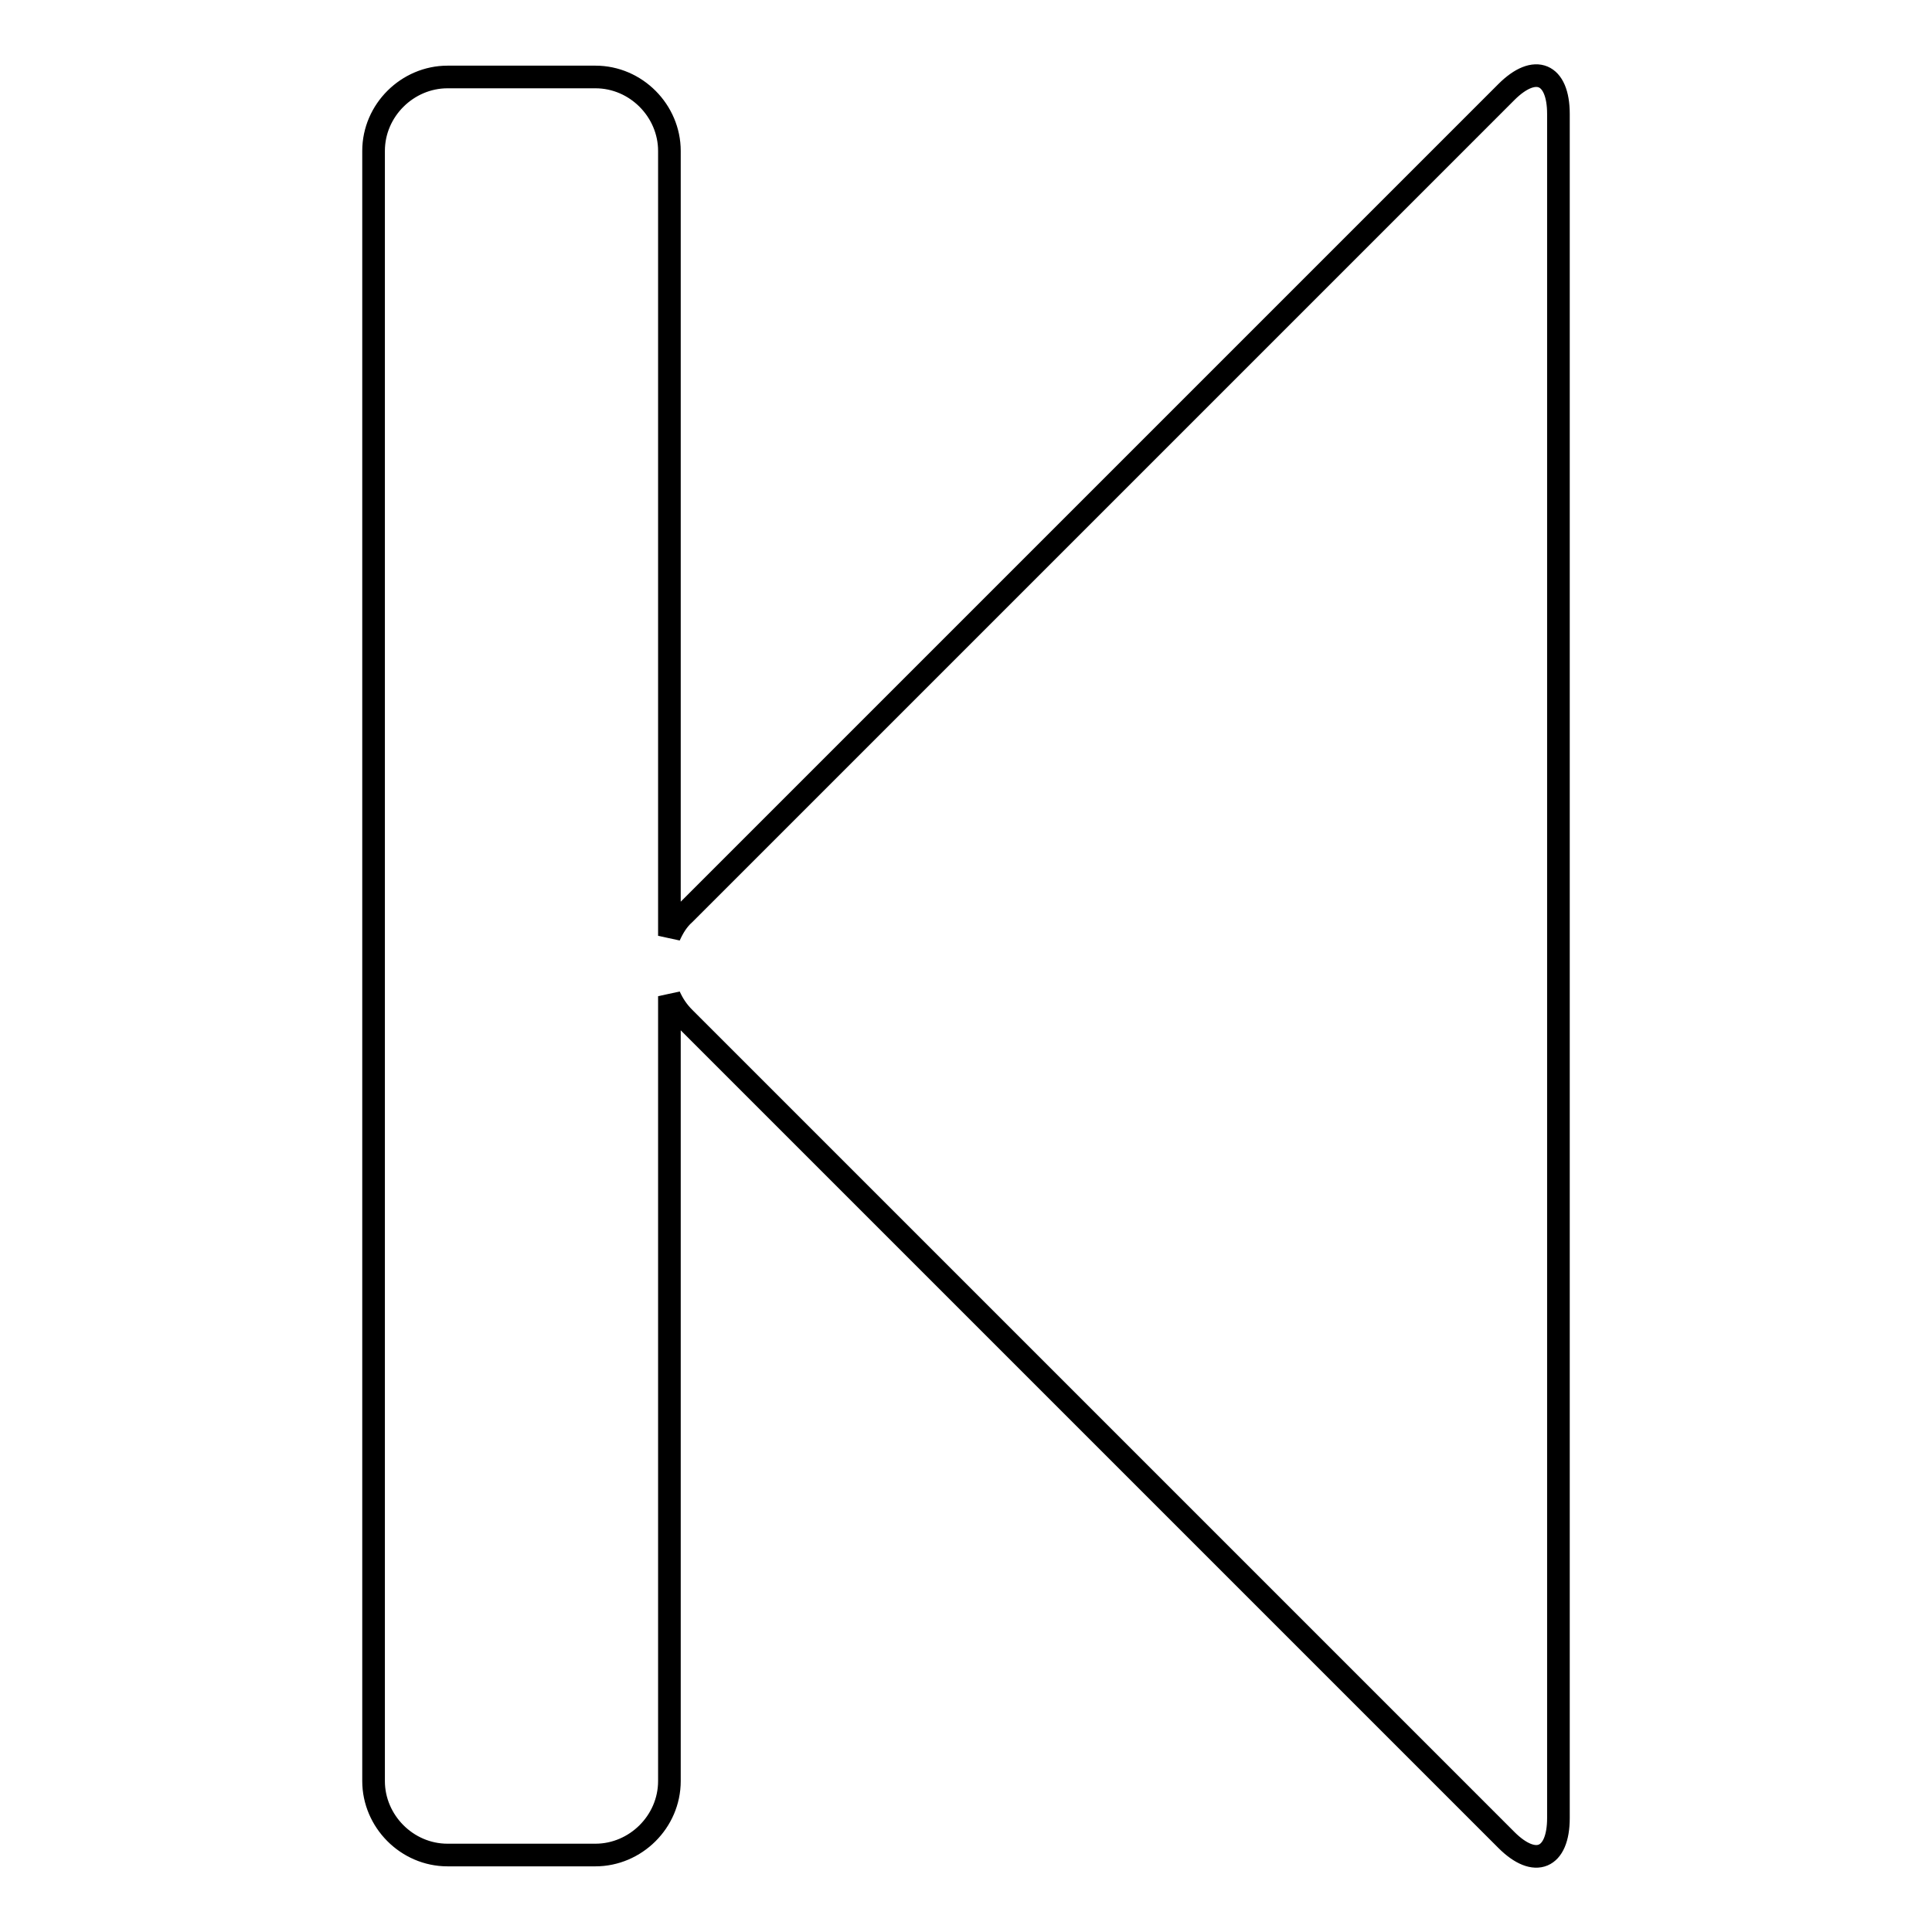<?xml version="1.0" encoding="utf-8"?>
<!-- Svg Vector Icons : http://www.onlinewebfonts.com/icon -->
<!DOCTYPE svg PUBLIC "-//W3C//DTD SVG 1.1//EN" "http://www.w3.org/Graphics/SVG/1.1/DTD/svg11.dtd">
<svg version="1.1" xmlns="http://www.w3.org/2000/svg" xmlns:xlink="http://www.w3.org/1999/xlink" x="0px" y="0px" viewBox="0 0 256 256" enable-background="new 0 0 256 256" xml:space="preserve">
<g><g><path stroke-width="3" fill-opacity="0" stroke="#000000"  d="M199.6,12.2c3.8-3.8,6.9-2.5,6.9,2.9v225.8c0,5.4-3.1,6.7-6.9,2.9L90.7,134.9c-0.9-0.9-1.5-1.8-2-2.9v104c0,5.4-4.5,9.8-9.8,9.8H59.3c-5.4,0-9.8-4.5-9.8-9.8V20c0-5.4,4.5-9.8,9.8-9.8h19.6c5.4,0,9.8,4.5,9.8,9.8v104c0.5-1.1,1.1-2.1,2-2.9L199.6,12.2z"/></g></g>
</svg>